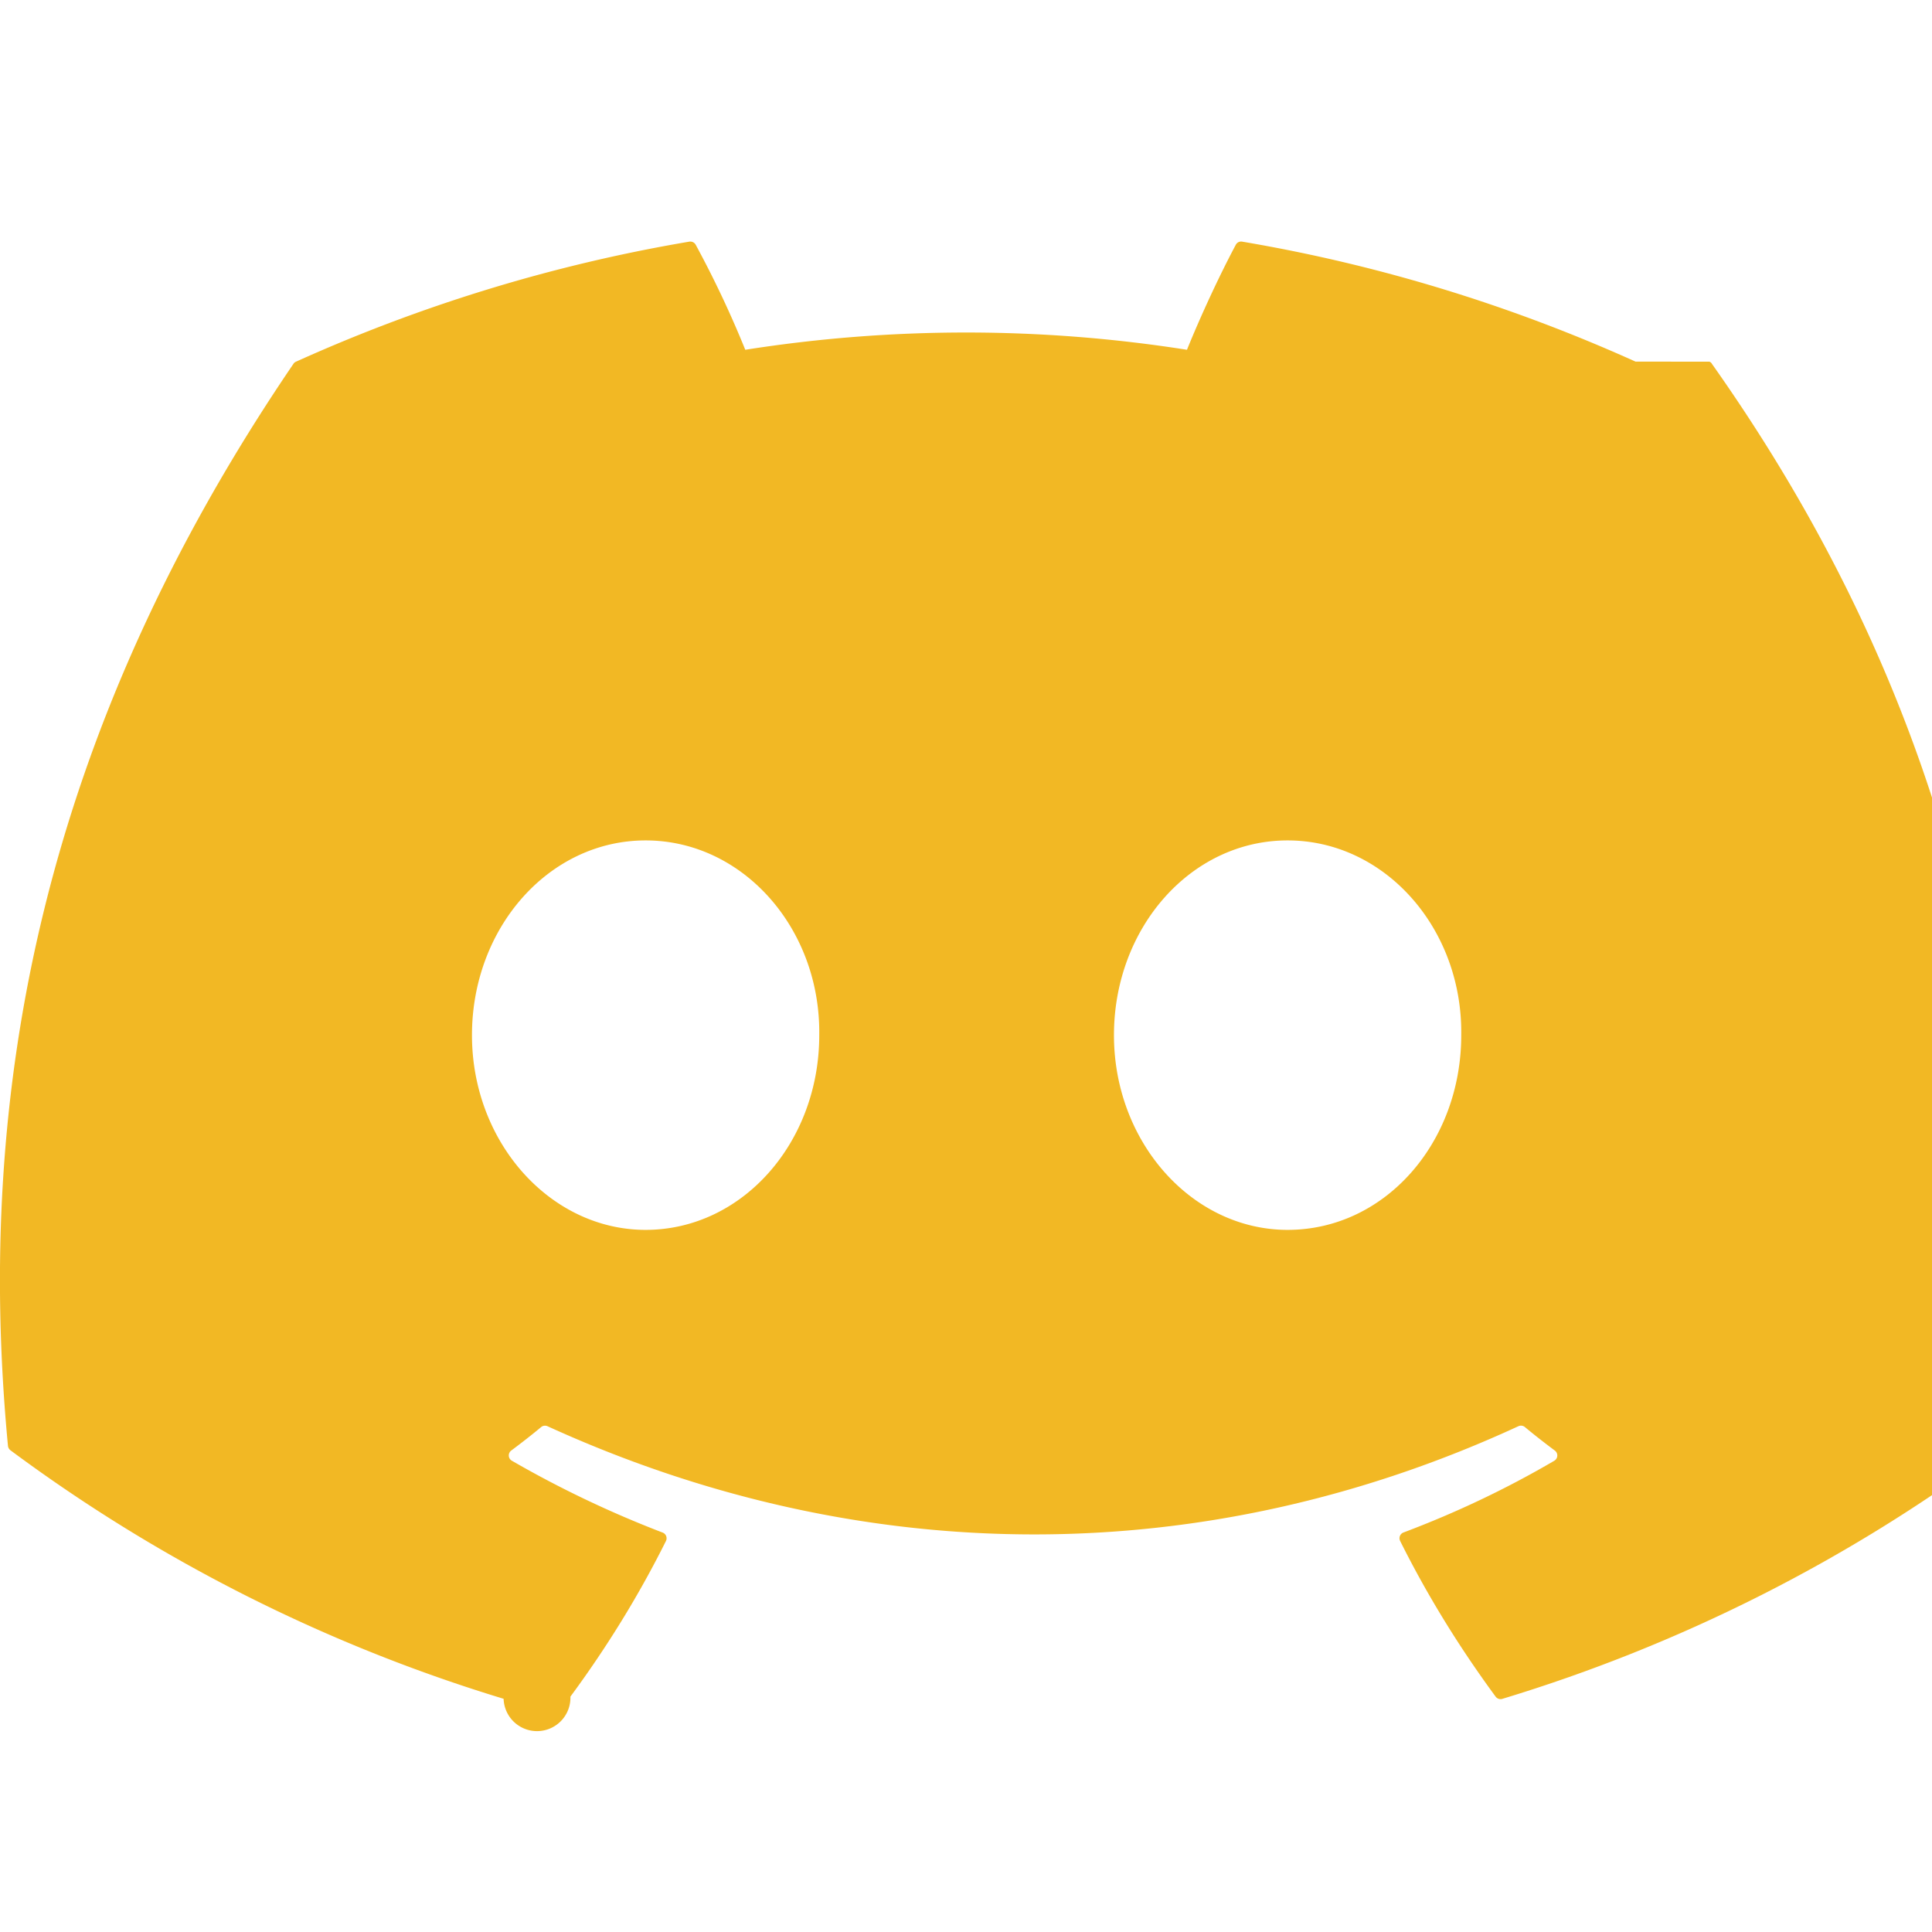 <svg width="24" height="24" viewBox="0 0 24 24" fill="none" xmlns="http://www.w3.org/2000/svg">
  <path d="M20.317 4.492c-1.53-.69-3.17-1.2-4.885-1.49a.075.075 0 00-.079.036c-.21.393-.445.904-.608 1.307a17.662 17.662 0 00-5.487 0 12.83 12.83 0 00-.617-1.307.077.077 0 00-.079-.036c-1.714.29-3.354.8-4.885 1.491a.07.07 0 00-.032.027C.533 9.093-.32 13.555.099 17.961a.08.08 0 00.031.055 20.03 20.03 0 006.126 3.087.076.076 0 00.83-.027c.45-.61.848-1.254 1.186-1.932a.076.076 0 00-.041-.106 13.2 13.2 0 01-1.872-.892.076.076 0 01-.008-.127c.126-.094.252-.192.372-.292a.076.076 0 01.078-.01c3.927 1.792 8.18 1.792 12.061 0a.076.076 0 01.079.009c.12.1.246.198.373.293a.076.076 0 01-.006.127c-.598.35-1.22.645-1.873.891a.076.076 0 00-.041.107c.338.678.736 1.321 1.185 1.932a.076.076 0 00.083.028 19.964 19.964 0 006.125-3.087.077.077 0 00.033-.055c.5-5.177-.838-9.6-3.553-13.441a.06.06 0 00-.031-.028zM8.02 15.278c-1.182 0-2.157-1.085-2.157-2.419 0-1.333.956-2.419 2.157-2.419 1.21 0 2.176 1.096 2.157 2.42 0 1.333-.956 2.418-2.157 2.418zm7.975 0c-1.183 0-2.157-1.085-2.157-2.419 0-1.333.955-2.419 2.157-2.419 1.21 0 2.176 1.096 2.157 2.42 0 1.333-.946 2.418-2.157 2.418z" fill="#F2B824"/>
</svg> 